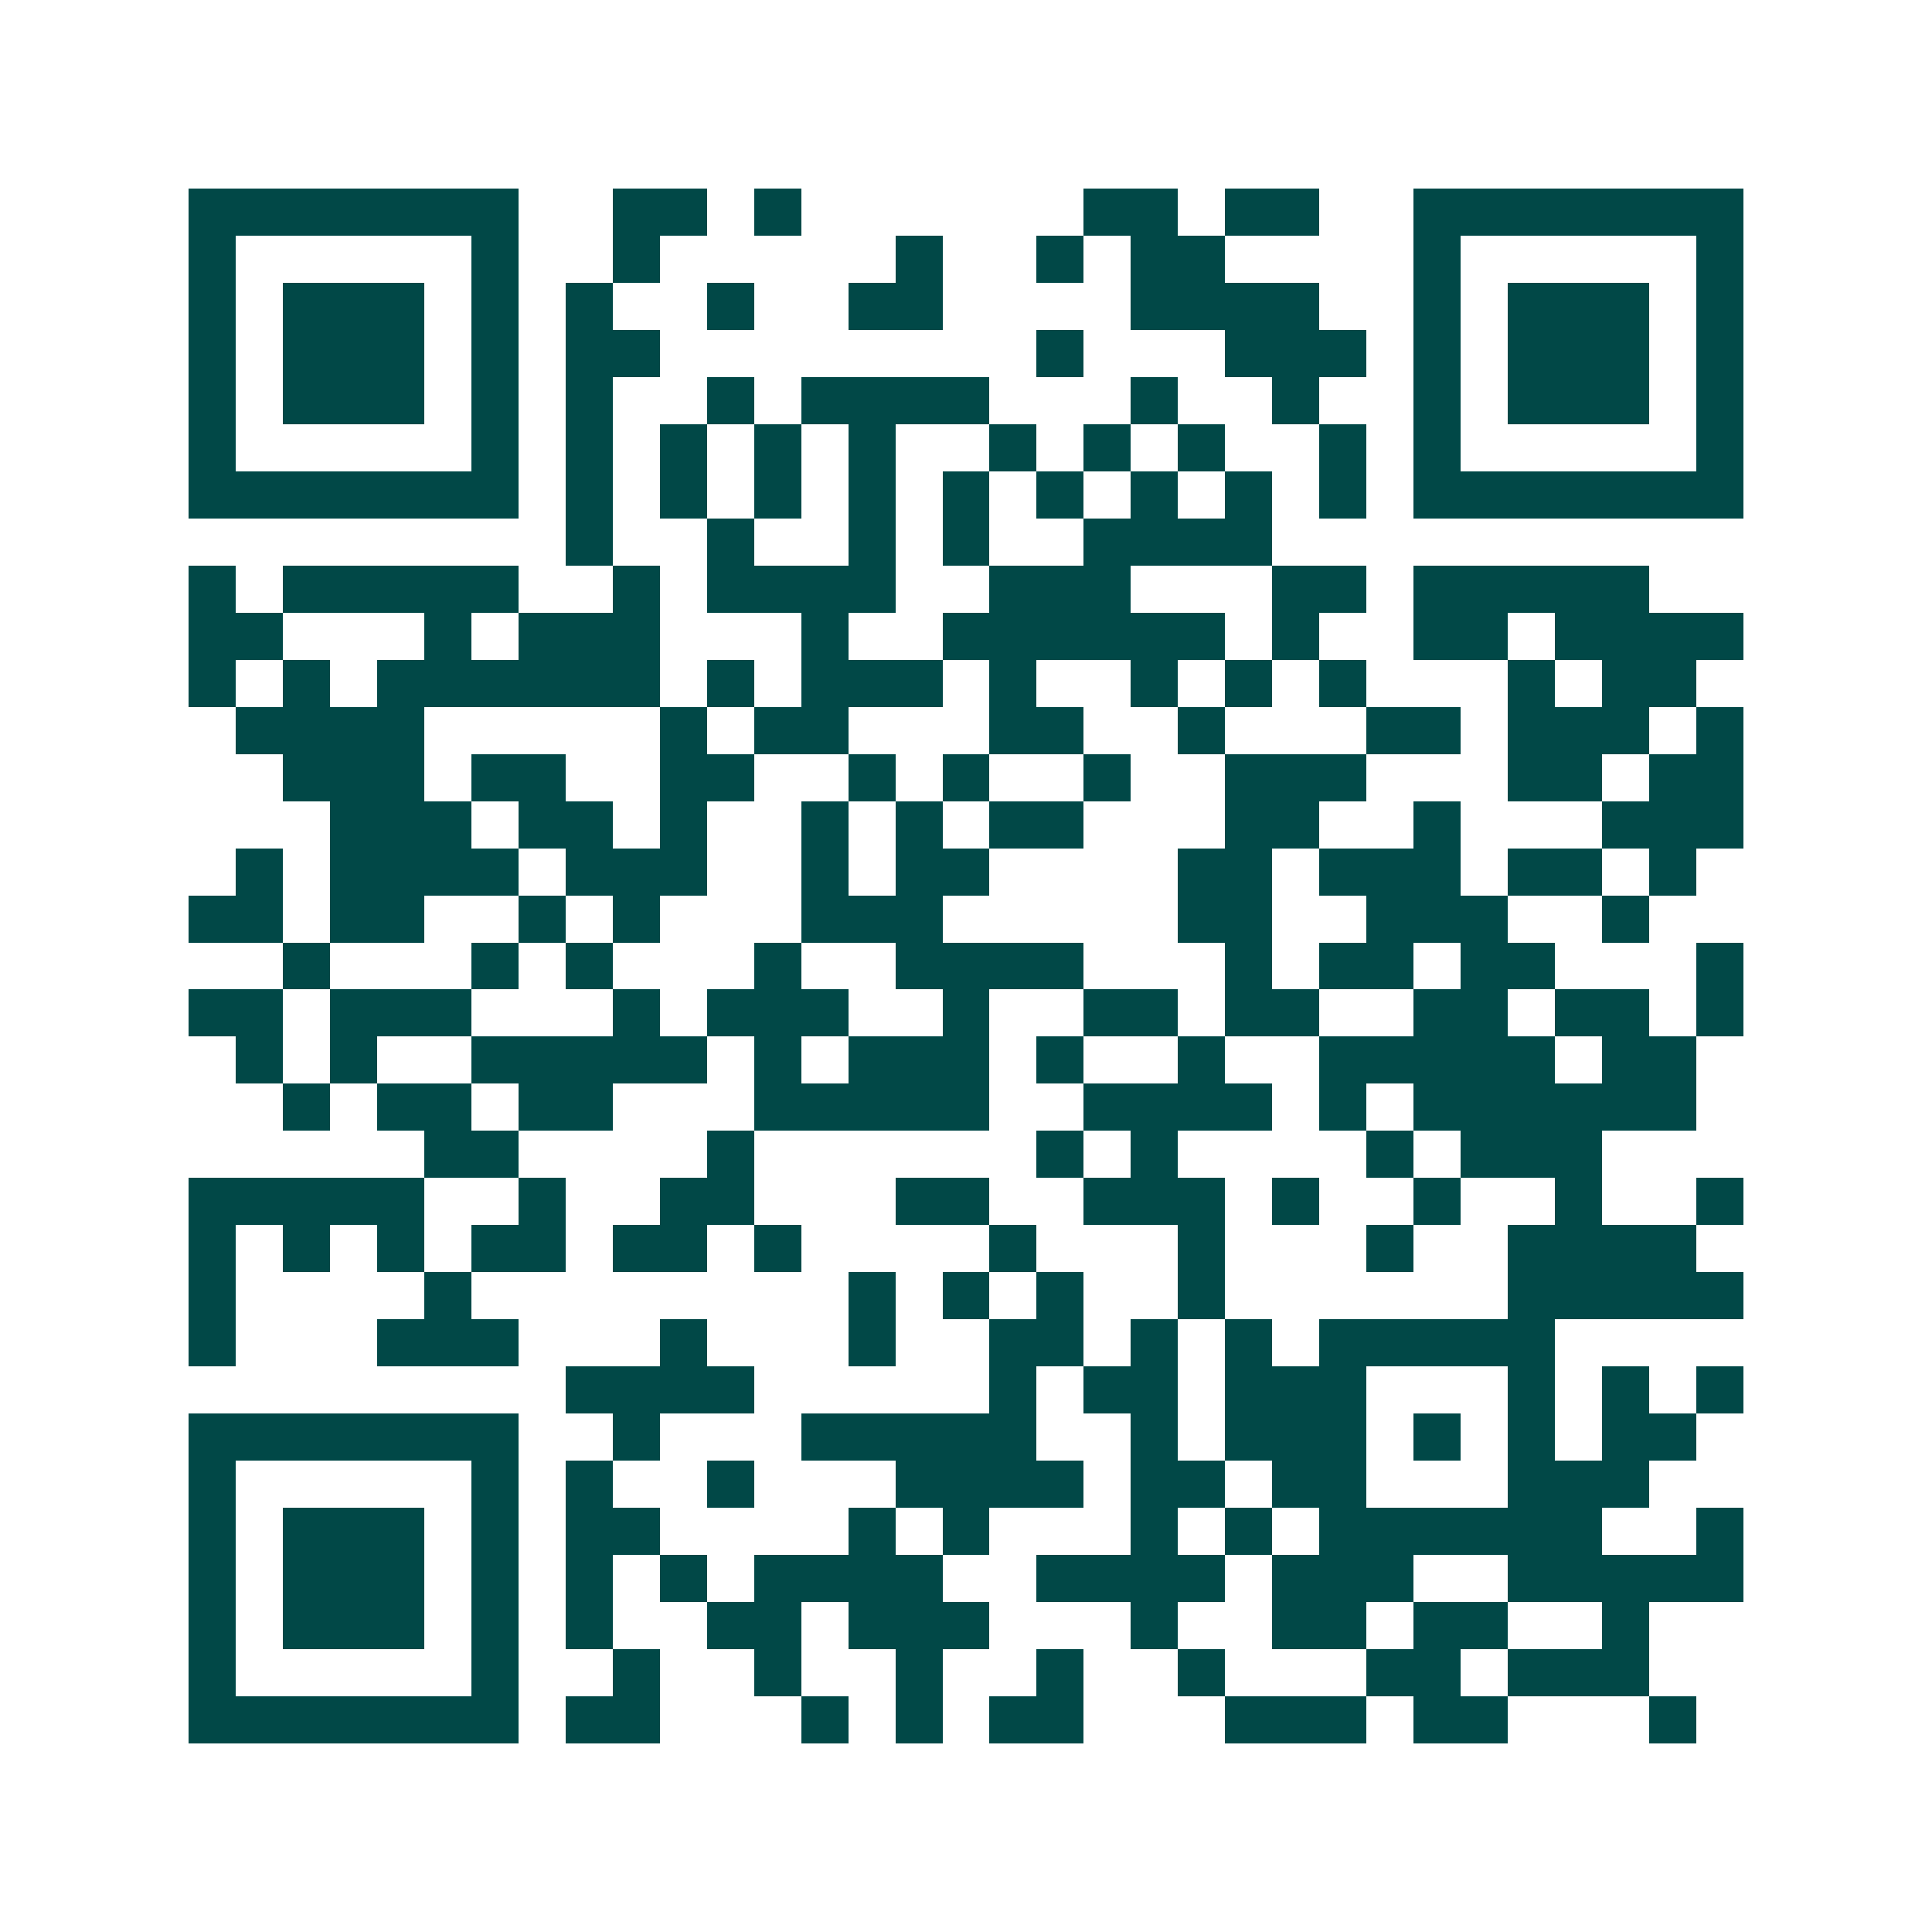 <svg xmlns="http://www.w3.org/2000/svg" width="200" height="200" viewBox="0 0 41 41" shape-rendering="crispEdges"><path fill="#ffffff" d="M0 0h41v41H0z"/><path stroke="#014847" d="M4 4.5h7m2 0h2m1 0h1m6 0h2m1 0h2m2 0h7M4 5.5h1m5 0h1m2 0h1m5 0h1m2 0h1m1 0h2m4 0h1m5 0h1M4 6.5h1m1 0h3m1 0h1m1 0h1m2 0h1m2 0h2m4 0h4m2 0h1m1 0h3m1 0h1M4 7.5h1m1 0h3m1 0h1m1 0h2m8 0h1m3 0h3m1 0h1m1 0h3m1 0h1M4 8.5h1m1 0h3m1 0h1m1 0h1m2 0h1m1 0h4m3 0h1m2 0h1m2 0h1m1 0h3m1 0h1M4 9.5h1m5 0h1m1 0h1m1 0h1m1 0h1m1 0h1m2 0h1m1 0h1m1 0h1m2 0h1m1 0h1m5 0h1M4 10.5h7m1 0h1m1 0h1m1 0h1m1 0h1m1 0h1m1 0h1m1 0h1m1 0h1m1 0h1m1 0h7M12 11.5h1m2 0h1m2 0h1m1 0h1m2 0h4M4 12.5h1m1 0h5m2 0h1m1 0h4m2 0h3m3 0h2m1 0h5M4 13.5h2m3 0h1m1 0h3m3 0h1m2 0h6m1 0h1m2 0h2m1 0h4M4 14.5h1m1 0h1m1 0h6m1 0h1m1 0h3m1 0h1m2 0h1m1 0h1m1 0h1m3 0h1m1 0h2M5 15.5h4m5 0h1m1 0h2m3 0h2m2 0h1m3 0h2m1 0h3m1 0h1M6 16.5h3m1 0h2m2 0h2m2 0h1m1 0h1m2 0h1m2 0h3m3 0h2m1 0h2M7 17.5h3m1 0h2m1 0h1m2 0h1m1 0h1m1 0h2m3 0h2m2 0h1m3 0h3M5 18.5h1m1 0h4m1 0h3m2 0h1m1 0h2m4 0h2m1 0h3m1 0h2m1 0h1M4 19.5h2m1 0h2m2 0h1m1 0h1m3 0h3m5 0h2m2 0h3m2 0h1M6 20.5h1m3 0h1m1 0h1m3 0h1m2 0h4m3 0h1m1 0h2m1 0h2m3 0h1M4 21.5h2m1 0h3m3 0h1m1 0h3m2 0h1m2 0h2m1 0h2m2 0h2m1 0h2m1 0h1M5 22.5h1m1 0h1m2 0h5m1 0h1m1 0h3m1 0h1m2 0h1m2 0h5m1 0h2M6 23.5h1m1 0h2m1 0h2m3 0h5m2 0h4m1 0h1m1 0h6M9 24.5h2m4 0h1m6 0h1m1 0h1m4 0h1m1 0h3M4 25.5h5m2 0h1m2 0h2m3 0h2m2 0h3m1 0h1m2 0h1m2 0h1m2 0h1M4 26.5h1m1 0h1m1 0h1m1 0h2m1 0h2m1 0h1m4 0h1m3 0h1m3 0h1m2 0h4M4 27.5h1m4 0h1m8 0h1m1 0h1m1 0h1m2 0h1m6 0h5M4 28.5h1m3 0h3m3 0h1m3 0h1m2 0h2m1 0h1m1 0h1m1 0h5M12 29.5h4m5 0h1m1 0h2m1 0h3m3 0h1m1 0h1m1 0h1M4 30.5h7m2 0h1m3 0h5m2 0h1m1 0h3m1 0h1m1 0h1m1 0h2M4 31.5h1m5 0h1m1 0h1m2 0h1m3 0h4m1 0h2m1 0h2m3 0h3M4 32.5h1m1 0h3m1 0h1m1 0h2m4 0h1m1 0h1m3 0h1m1 0h1m1 0h6m2 0h1M4 33.5h1m1 0h3m1 0h1m1 0h1m1 0h1m1 0h4m2 0h4m1 0h3m2 0h5M4 34.5h1m1 0h3m1 0h1m1 0h1m2 0h2m1 0h3m3 0h1m2 0h2m1 0h2m2 0h1M4 35.5h1m5 0h1m2 0h1m2 0h1m2 0h1m2 0h1m2 0h1m3 0h2m1 0h3M4 36.5h7m1 0h2m3 0h1m1 0h1m1 0h2m3 0h3m1 0h2m3 0h1"/></svg>
